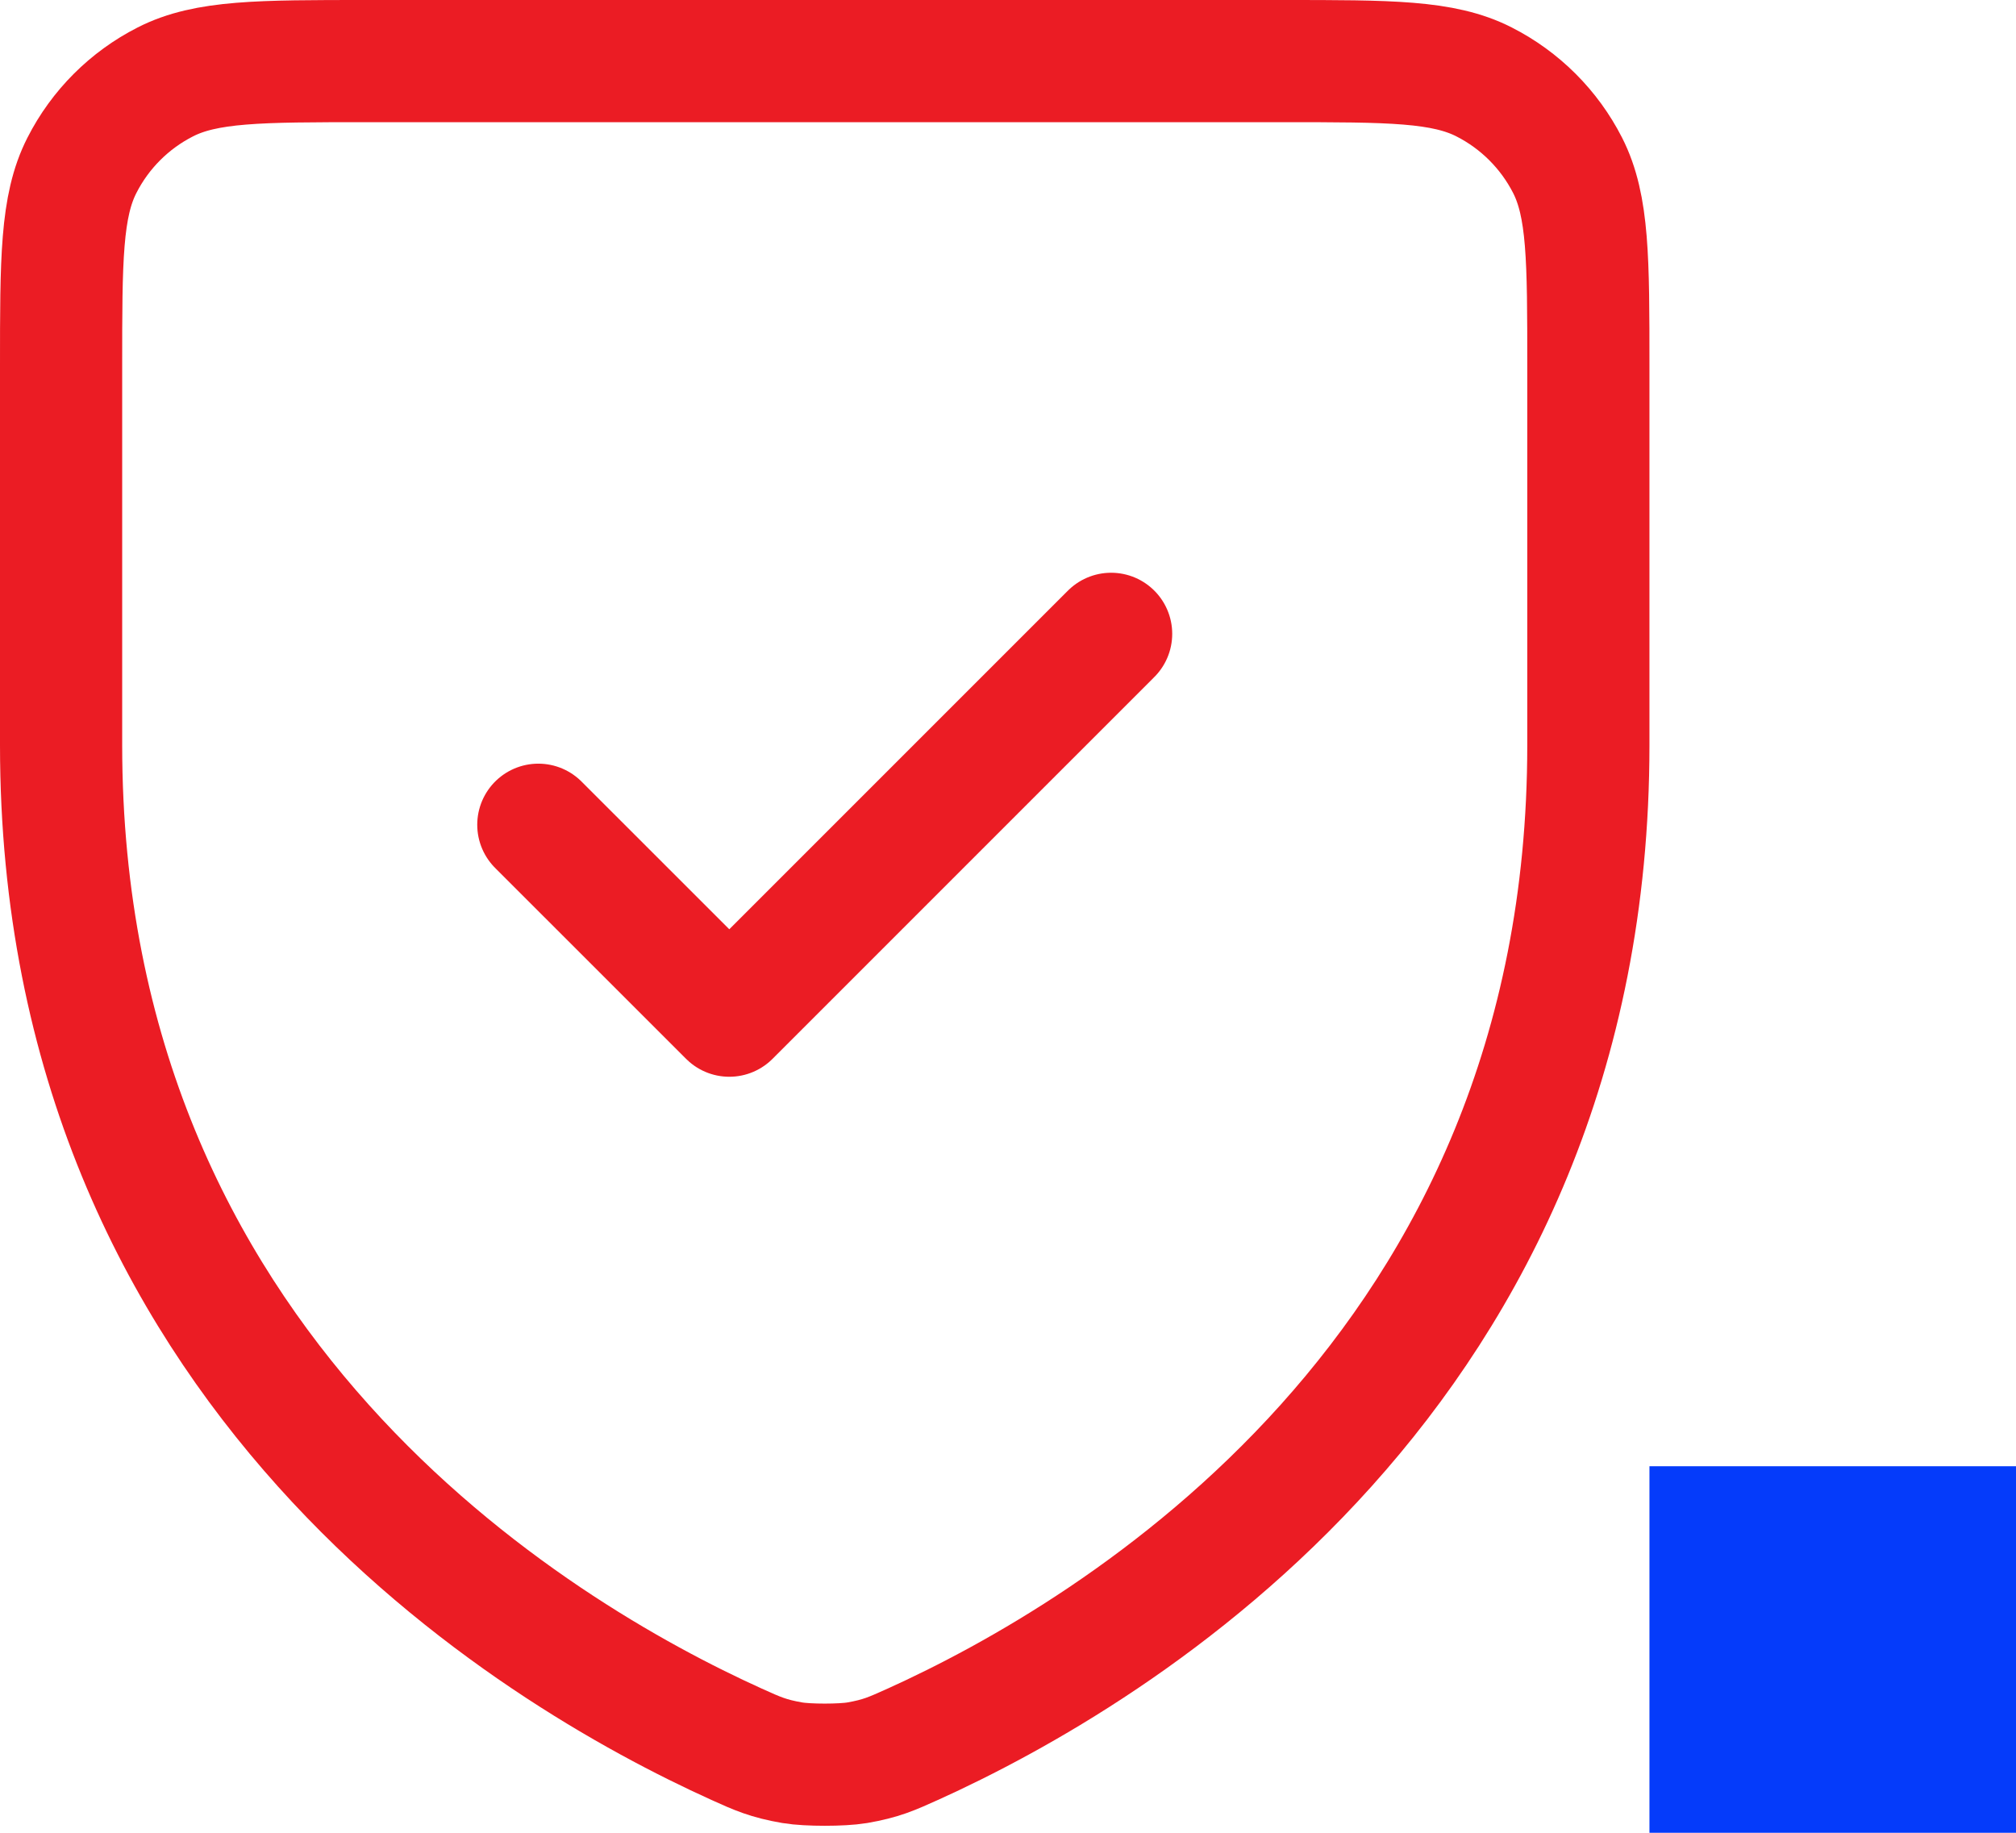 <?xml version="1.0" encoding="UTF-8"?> <svg xmlns="http://www.w3.org/2000/svg" width="33" height="30" viewBox="0 0 33 30" fill="none"><path d="M18.188 10.375L11.938 16.625L8.812 13.5M26 12.195C26 22.458 18.237 27.059 14.947 28.549L14.942 28.551C14.596 28.707 14.423 28.786 14.03 28.854C13.78 28.896 13.221 28.896 12.972 28.854C12.577 28.786 12.402 28.707 12.053 28.549C8.762 27.059 1 22.458 1 12.195V6C1 4.25 1 3.374 1.341 2.706C1.64 2.118 2.118 1.64 2.706 1.341C3.374 1 4.25 1 6 1H21C22.75 1 23.624 1 24.293 1.341C24.881 1.64 25.36 2.118 25.66 2.706C26 3.374 26 4.248 26 5.995V12.195Z" stroke="#EB1C24" stroke-width="2" stroke-linecap="round" stroke-linejoin="round"></path><rect x="27" y="24" width="6" height="6" fill="#053BFA"></rect></svg> 